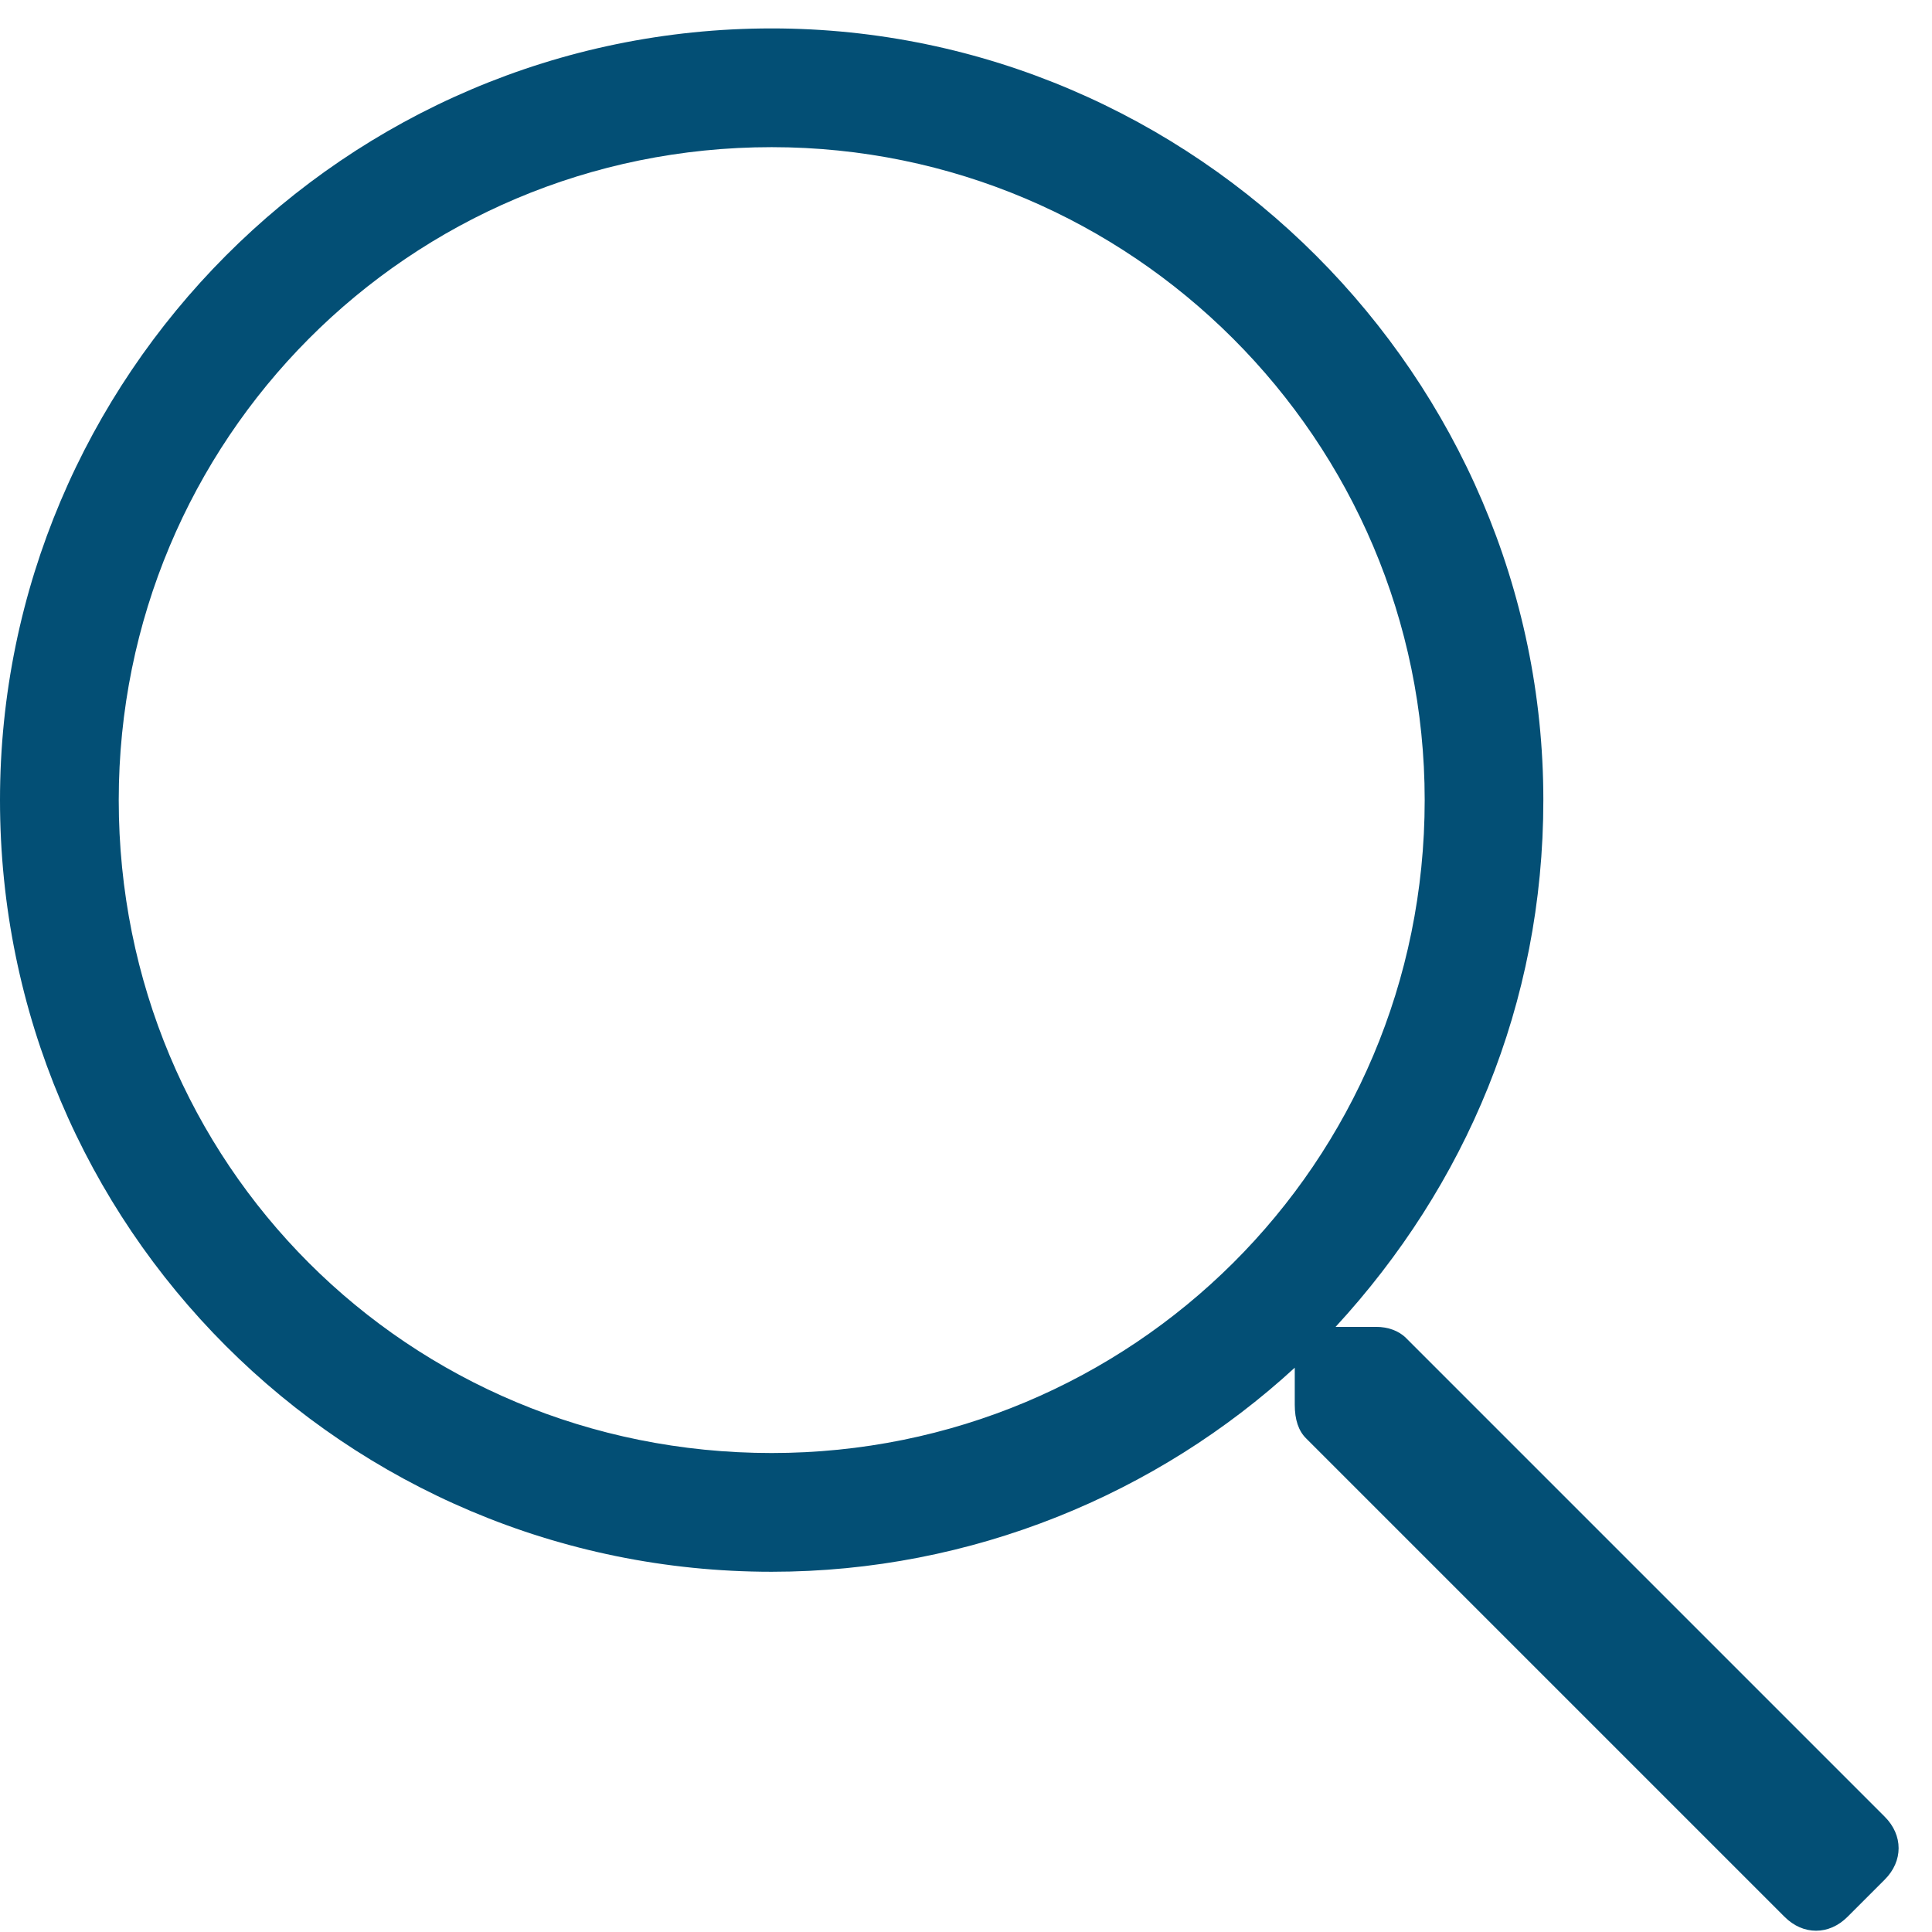 <svg width="24" height="24" viewBox="0 0 24 24" fill="none" xmlns="http://www.w3.org/2000/svg">
<path d="M23.412 22.567L17.467 16.622C17.375 16.529 17.237 16.483 17.098 16.483H16.591C18.204 14.732 19.172 12.474 19.172 9.939C19.172 4.685 14.84 0.353 9.586 0.353C4.286 0.353 -9.53674e-07 4.685 -9.53674e-07 9.939C-9.53674e-07 15.239 4.286 19.525 9.586 19.525C12.075 19.525 14.379 18.557 16.084 16.99V17.451C16.084 17.636 16.131 17.774 16.223 17.866L22.168 23.811C22.398 24.042 22.721 24.042 22.951 23.811L23.412 23.35C23.643 23.12 23.643 22.797 23.412 22.567ZM9.586 18.05C5.07 18.05 1.475 14.456 1.475 9.939C1.475 5.469 5.07 1.828 9.586 1.828C14.057 1.828 17.698 5.469 17.698 9.939C17.698 14.456 14.057 18.05 9.586 18.05Z" fill="#034F75"/>
</svg>
